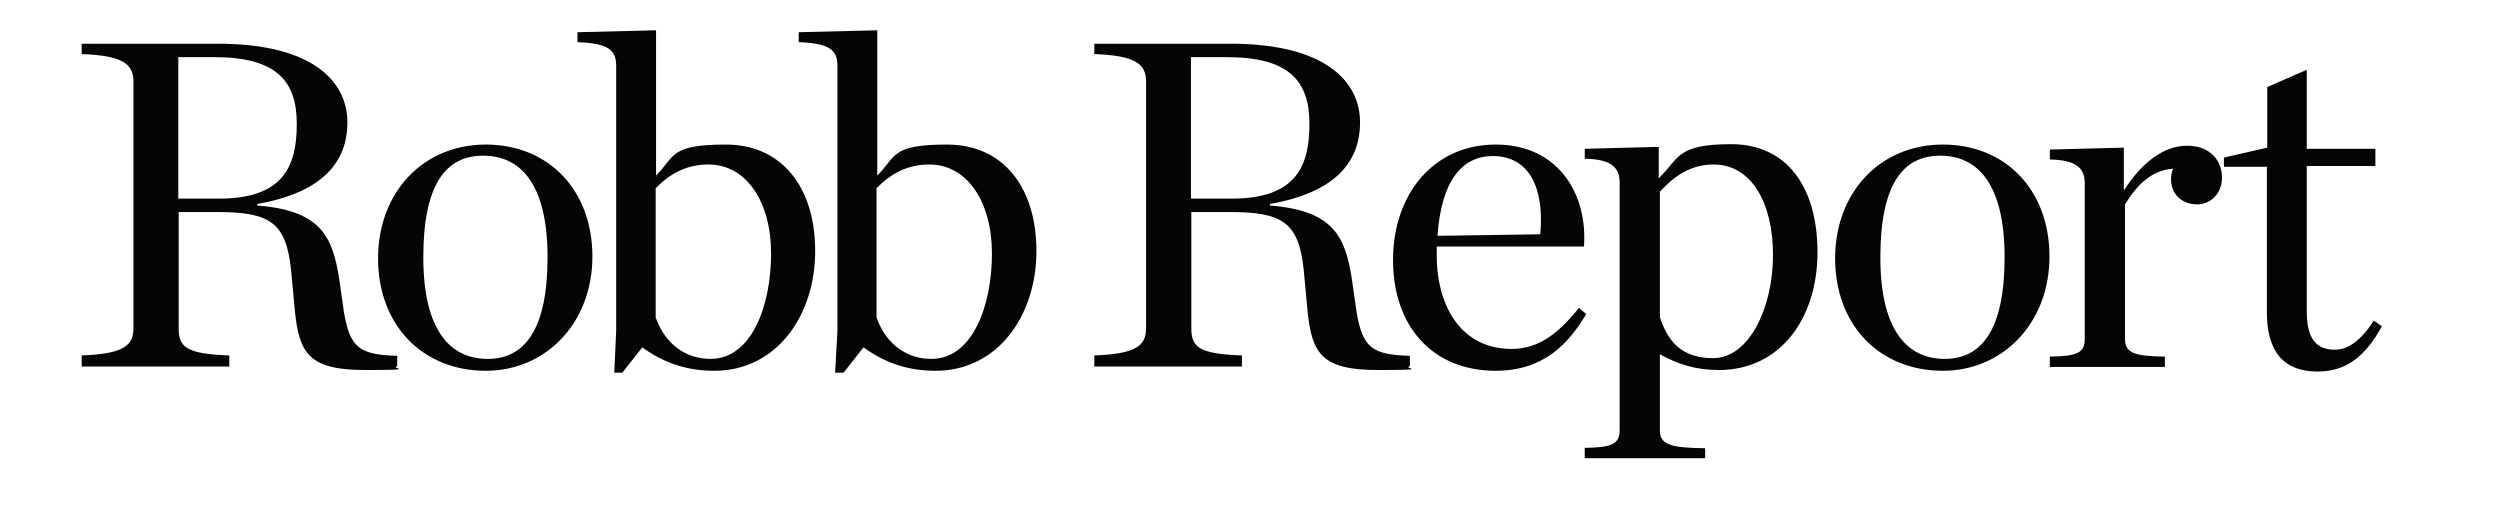 <?xml version="1.0" encoding="UTF-8"?>
<svg xmlns="http://www.w3.org/2000/svg" version="1.1" viewBox="0 0 652 138">
  <defs>
    <style>
      .cls-1 {
        fill: #050505;
      }
    </style>
  </defs>
  <!-- Generator: Adobe Illustrator 28.7.2, SVG Export Plug-In . SVG Version: 1.2.0 Build 154)  -->
  <g>
    <g id="layer">
      <path class="cls-1" d="M46.5,51.8V14.9h9.3c16.3,0,21.6,6.2,21.6,17.4s-3.6,19.5-20.3,19.5c0,0-10.6,0-10.6,0ZM46.5,55.3h10.1c13.8,0,18,2.7,19.3,15l1,10.7c1.1,11.3,3.8,15.5,18.4,15.5s6-.4,8.3-1v-2.7c-9.8-.3-12.3-2-13.9-11.4l-1.2-8.4c-1.7-11.2-4.7-18.1-21.4-19.4v-.4c17-3,23.5-10.9,23.5-21.3s-8.7-20.5-33.8-20.5H21.3v2.7c10.8.4,13.5,2.6,13.5,7.2v64.3c0,4.6-2.7,6.7-13.5,7.1v2.9h38.5v-2.9c-11.3-.4-13.2-2.2-13.2-7.1v-30.3h-.1ZM126.7,96.7c15.6,0,27.8-12.4,27.8-29.8s-11.5-29.2-27.8-29.2-28.1,12.4-28.1,29.7,11.5,29.3,28.1,29.3ZM127.2,93.6c-9.9,0-16.8-7.6-16.8-26.5s5.8-26.5,15.6-26.5,16.8,7.4,16.8,26.5c0,18.9-6,26.5-15.6,26.5h0ZM160.2,97.2h2.1l5.2-6.6c6.1,4.4,12.2,6.1,18.8,6.1,16.3,0,26.3-14.5,26.3-31.2s-8.7-27.8-23.3-27.8-13.2,3-18.2,8.1V7.9l-20.5.5v2.6c8.2.3,10.1,2.1,10.1,6.2v69.1l-.5,10.9h0ZM185.3,93.6c-6.1,0-11.7-3.5-14.3-10.8v-33.7c3.7-3.8,8-6.2,13.8-6.2,9.8,0,16.3,9.7,16.3,23.2s-5,27.5-15.8,27.5ZM217.8,97.2h2.2l5.2-6.6c6.1,4.4,12.2,6.1,18.8,6.1,16.3,0,26.3-14.5,26.3-31.2s-8.7-27.8-23.3-27.8-13.2,3-18.2,8.1V7.9l-20.5.5v2.6c8.2.3,10.1,2.1,10.1,6.2v69.1l-.6,10.9h0ZM242.9,93.6c-6.1,0-11.7-3.5-14.3-10.8v-33.7c3.7-3.8,8-6.2,13.8-6.2,9.8,0,16.3,9.7,16.3,23.2s-5,27.5-15.8,27.5ZM310.6,51.8V14.9h9.3c16.3,0,21.6,6.2,21.6,17.4s-3.6,19.5-20.3,19.5h-10.6ZM310.6,55.3h10.1c13.8,0,18,2.7,19.3,15l1,10.7c1.1,11.3,3.8,15.5,18.4,15.5s6-.4,8.3-1v-2.7c-9.8-.3-12.3-2-13.9-11.4l-1.2-8.4c-1.7-11.2-4.7-18.1-21.4-19.4v-.4c17-3,23.5-10.9,23.5-21.3s-8.7-20.5-33.8-20.5h-35.5v2.7c10.8.4,13.5,2.6,13.5,7.2v64.3c0,4.6-2.7,6.7-13.5,7.1v2.9h38.5v-2.9c-11.3-.4-13.2-2.2-13.2-7.1v-30.3h-.1ZM390.1,96.7c12.5,0,19-7.1,23.6-14.8l-1.9-1.6c-5.1,6.3-10.2,10.7-17.6,10.7-12.8,0-19.5-10.7-19.5-24.5v-2.2h38.4c1-13.7-6.7-26.6-23-26.6s-26.8,13-26.8,30.1,10.1,28.9,26.8,28.9h0ZM389.3,40.7c9.6,0,13.5,8.4,12.4,20.4l-26.8.4c1-14.5,6.5-20.8,14.4-20.8h0ZM413.4,119.5h31.3v-2.6c-9.2-.1-11.8-1-11.8-4.7v-19.8c4.6,2.5,9.1,4.1,15.4,4.1,16,0,25.7-13.5,25.7-30.7s-8.1-28.2-22.5-28.2-13.5,3.7-18.9,8.9v-8.2l-19.3.5v2.6c7.2.1,9.1,2.5,9.1,6.2v64.5c0,3.7-1.9,4.6-9.1,4.7v2.7h0ZM446.8,93.4c-7,0-11.5-3.1-13.9-10.7v-32.7c3.6-4,8-7.1,14-7.1,9.8,0,15.5,9.9,15.5,23.6s-6.2,26.9-15.6,26.9h0ZM506.7,96.7c15.6,0,27.8-12.4,27.8-29.8s-11.5-29.2-27.8-29.2-28.1,12.4-28.1,29.7,11.5,29.3,28.1,29.3ZM507.2,93.6c-9.9,0-16.8-7.6-16.8-26.5s5.8-26.5,15.6-26.5,16.8,7.4,16.8,26.5c0,18.9-6,26.5-15.6,26.5ZM534.7,95.7h29.9v-2.7c-8.1-.1-10.4-1-10.4-4.6v-35.1c3.2-5.2,7-8.9,12.5-9.3-.3.9-.5,1.9-.5,2.7,0,4.2,3.1,6.6,6.8,6.6s6.5-3,6.5-7-2.7-8.3-9.1-8.3-12.1,4.8-16.5,11.7v-11.2l-19.3.5v2.6c7.2.1,9.1,2.5,9.1,6.2v40.6c0,3.6-1.9,4.5-9.1,4.6v2.7h.1ZM604.4,96.9c7.4,0,12.4-3.8,16.8-11.8l-2.1-1.5c-3.2,5-6.6,7.6-10.1,7.6-5.1,0-7.4-3-7.4-10.2v-37.7h17.9v-4.5h-17.9v-20.6l-10.3,4.5v15.8l-11.3,2.6v2.4h11.2v37.6c-.1,10.5,4.3,15.8,13.2,15.8h0Z"/>
    </g>
  </g>
</svg>